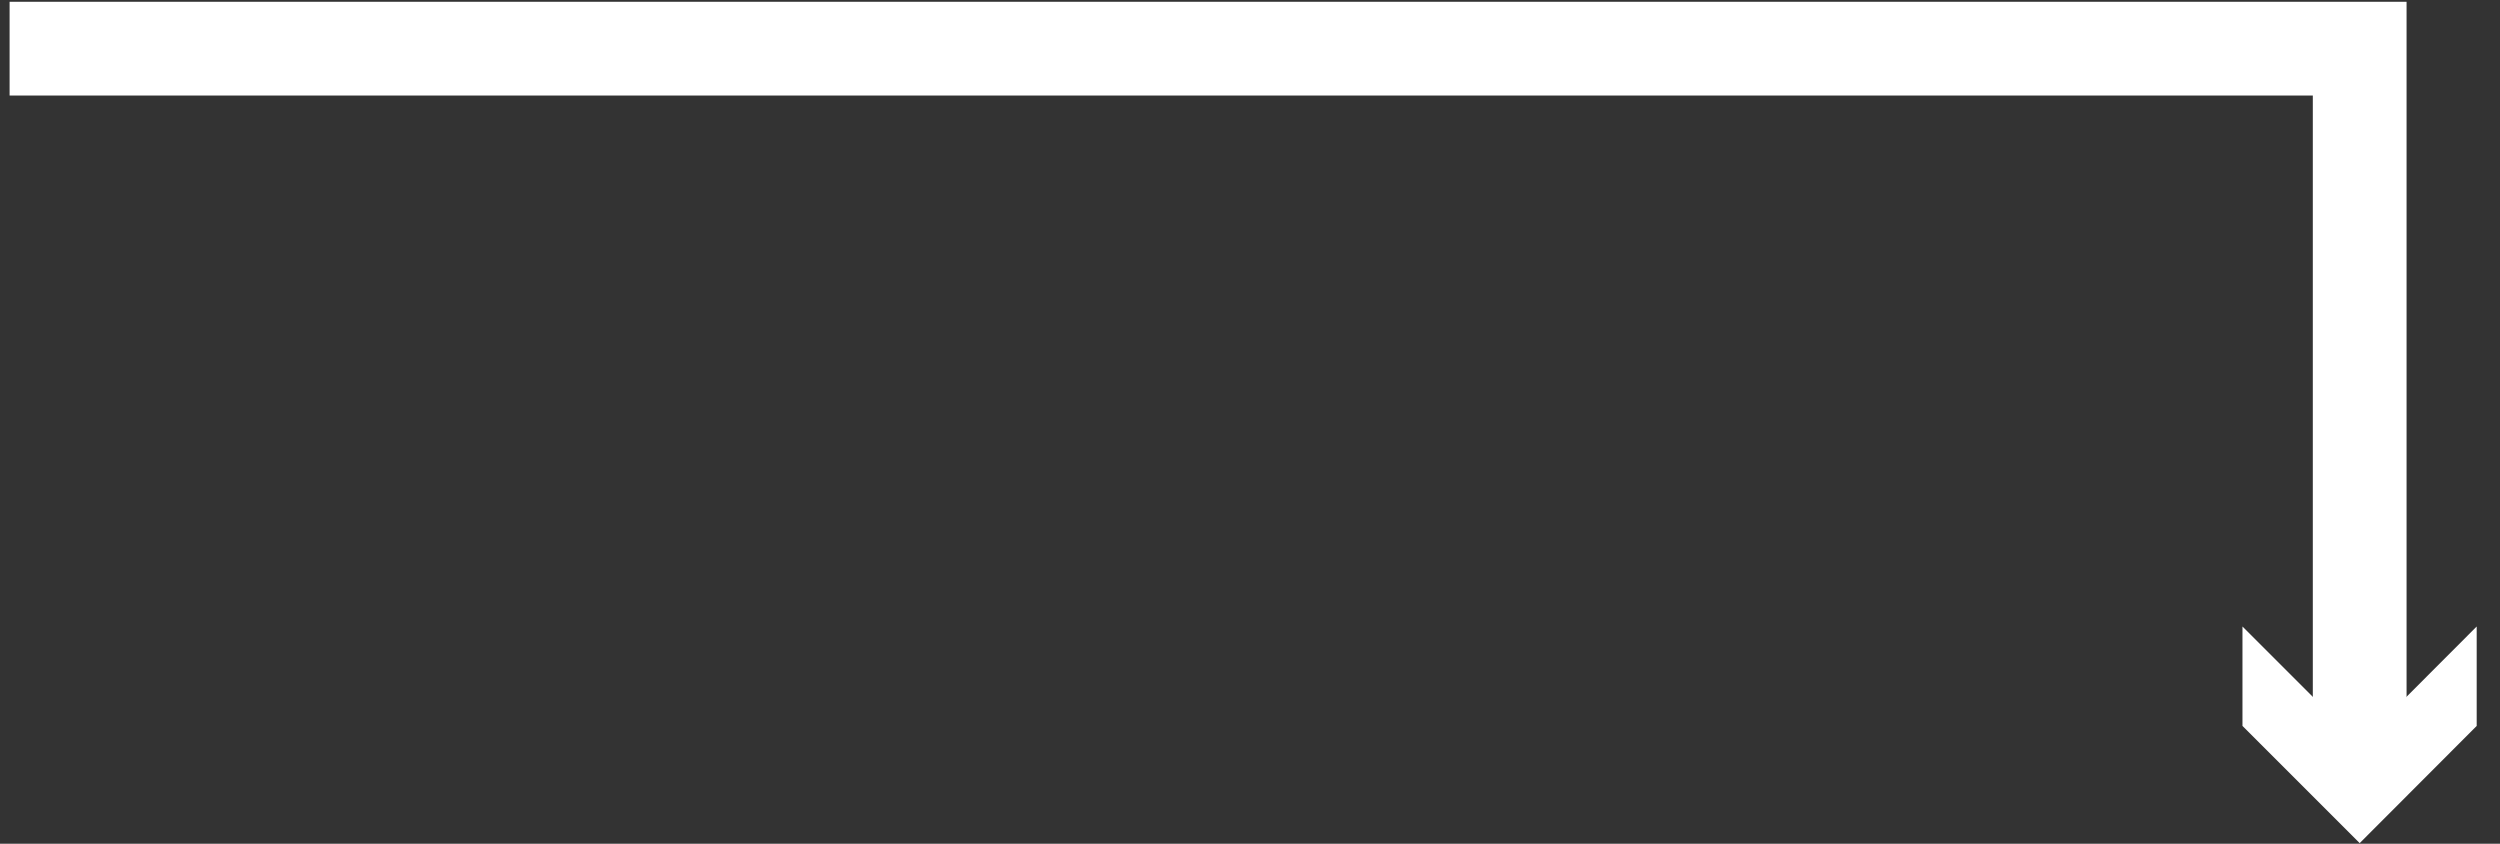 <svg width="80" height="27" viewBox="0 0 80 27" fill="none" xmlns="http://www.w3.org/2000/svg">
<rect x="0" y="0" width="80" height="27" fill="#333333" stroke="none"/>
<path d="M0.307 1.557H75.51V24.453" stroke="white" stroke-width="3" stroke-miterlimit="10"/>
<path d="M71.759 20.048L75.51 23.798L79.254 20.048V23.23L75.51 26.98L71.759 23.23V20.048Z" fill="white"/>
</svg>

